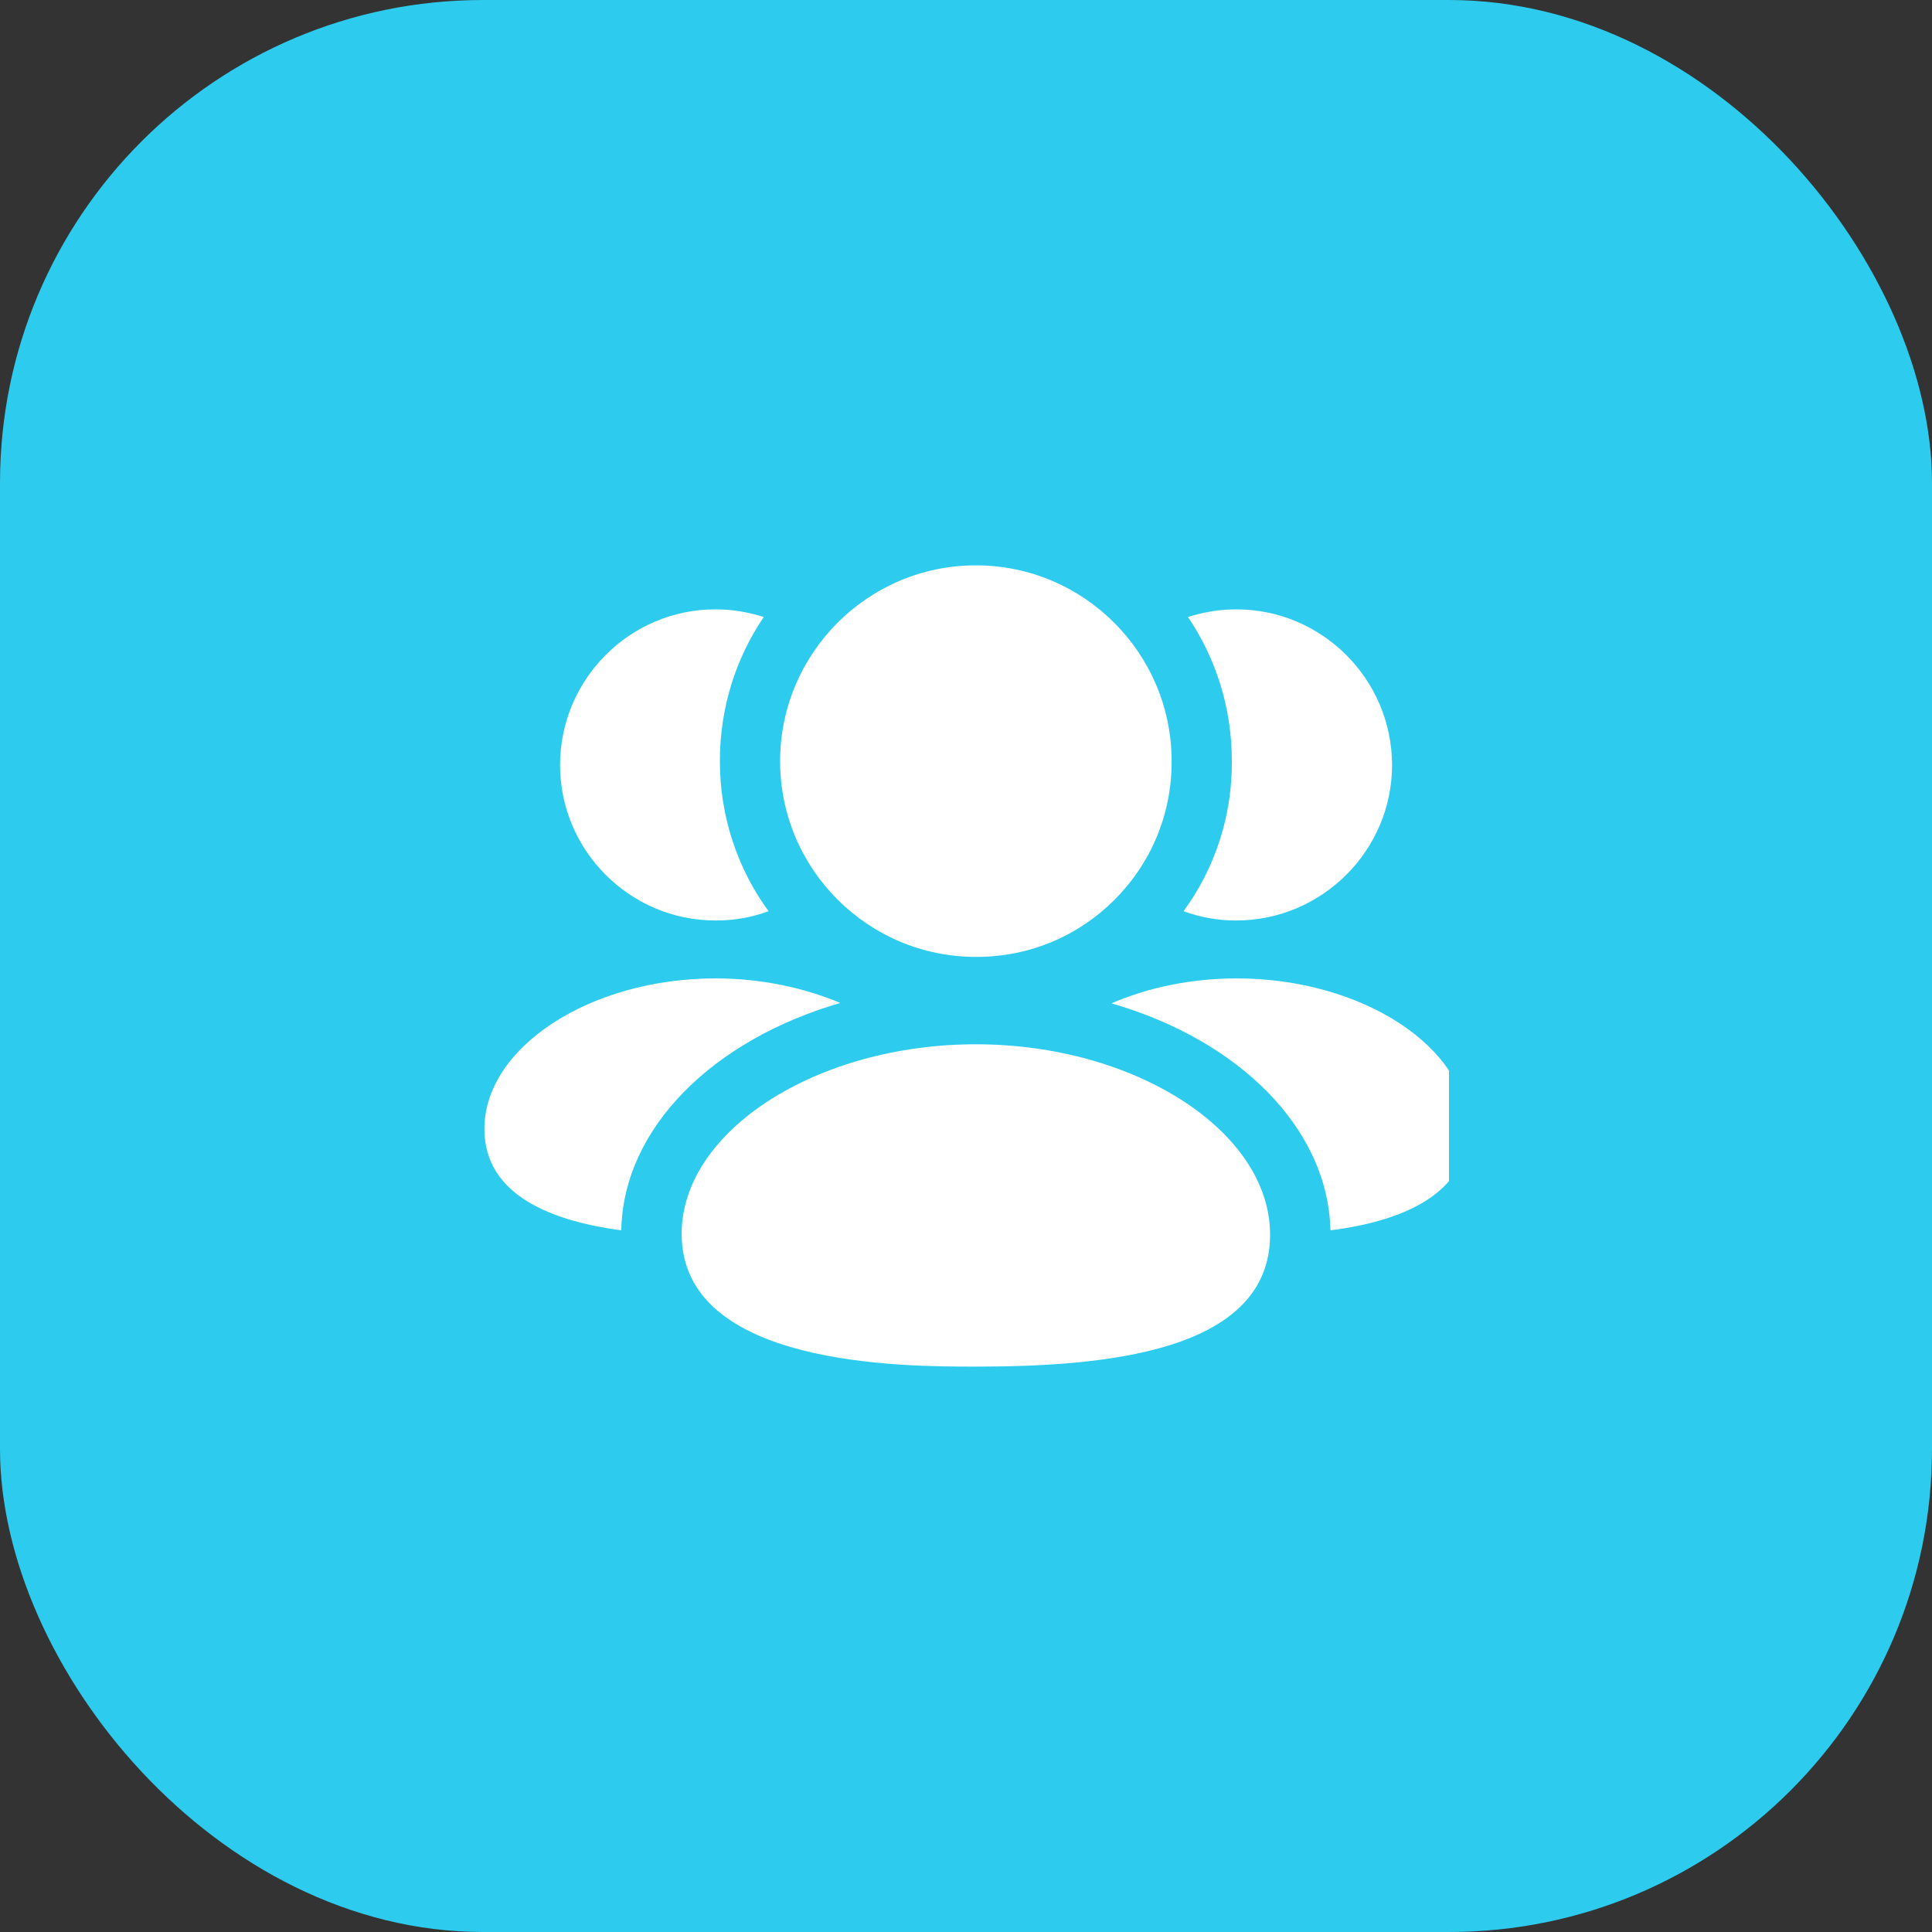 <?xml version="1.0" encoding="UTF-8"?> <svg xmlns="http://www.w3.org/2000/svg" width="48" height="48" viewBox="0 0 48 48" fill="none"><rect x="0" y="0" width="48" height="48" fill="#333333" stroke="none"/><rect width="48" height="48" rx="12" fill="#2DCCEF"></rect><g clip-path="url(#clip0_91_92)"><path fill-rule="evenodd" clip-rule="evenodd" d="M30.725 24.308C29.585 24.308 28.515 24.538 27.615 24.928C30.765 25.838 32.995 28.018 33.055 30.568C34.695 30.358 36.465 29.738 36.465 28.048C36.465 26.018 33.835 24.308 30.725 24.308Z" fill="white"></path><path fill-rule="evenodd" clip-rule="evenodd" d="M30.695 22.869H30.715C32.845 22.869 34.585 21.128 34.585 19.009C34.585 16.878 32.845 15.139 30.715 15.139C30.295 15.139 29.895 15.209 29.515 15.329C30.205 16.349 30.605 17.578 30.605 18.909C30.615 20.259 30.195 21.558 29.405 22.639C29.815 22.788 30.245 22.869 30.695 22.869Z" fill="white"></path><path fill-rule="evenodd" clip-rule="evenodd" d="M20.875 24.918C19.975 24.538 18.905 24.308 17.775 24.308C14.665 24.308 12.035 26.018 12.035 28.048C12.035 29.738 13.795 30.348 15.435 30.568C15.485 28.018 17.715 25.838 20.875 24.918Z" fill="white"></path><path fill-rule="evenodd" clip-rule="evenodd" d="M17.775 22.869H17.805C18.255 22.869 18.685 22.788 19.095 22.639C18.335 21.599 17.885 20.308 17.885 18.909C17.885 17.578 18.285 16.349 18.975 15.329C18.595 15.209 18.195 15.139 17.775 15.139C15.645 15.139 13.915 16.878 13.915 19.009C13.915 21.128 15.645 22.869 17.775 22.869Z" fill="white"></path><path fill-rule="evenodd" clip-rule="evenodd" d="M24.244 25.945C20.284 25.945 16.936 28.102 16.936 30.654C16.936 33.953 22.436 33.953 24.244 33.953C27.383 33.953 31.555 33.614 31.555 30.674C31.555 28.11 28.206 25.945 24.244 25.945Z" fill="white"></path><path fill-rule="evenodd" clip-rule="evenodd" d="M24.245 23.774H24.278C25.573 23.77 26.789 23.262 27.701 22.343C28.614 21.424 29.114 20.204 29.109 18.912C29.109 16.229 26.928 14.046 24.245 14.046C21.563 14.046 19.382 16.229 19.382 18.912C19.382 21.593 21.563 23.774 24.245 23.774Z" fill="white"></path></g><defs><clipPath id="clip0_91_92"><rect width="24" height="24" fill="white" transform="translate(12 12)"></rect></clipPath></defs></svg> 